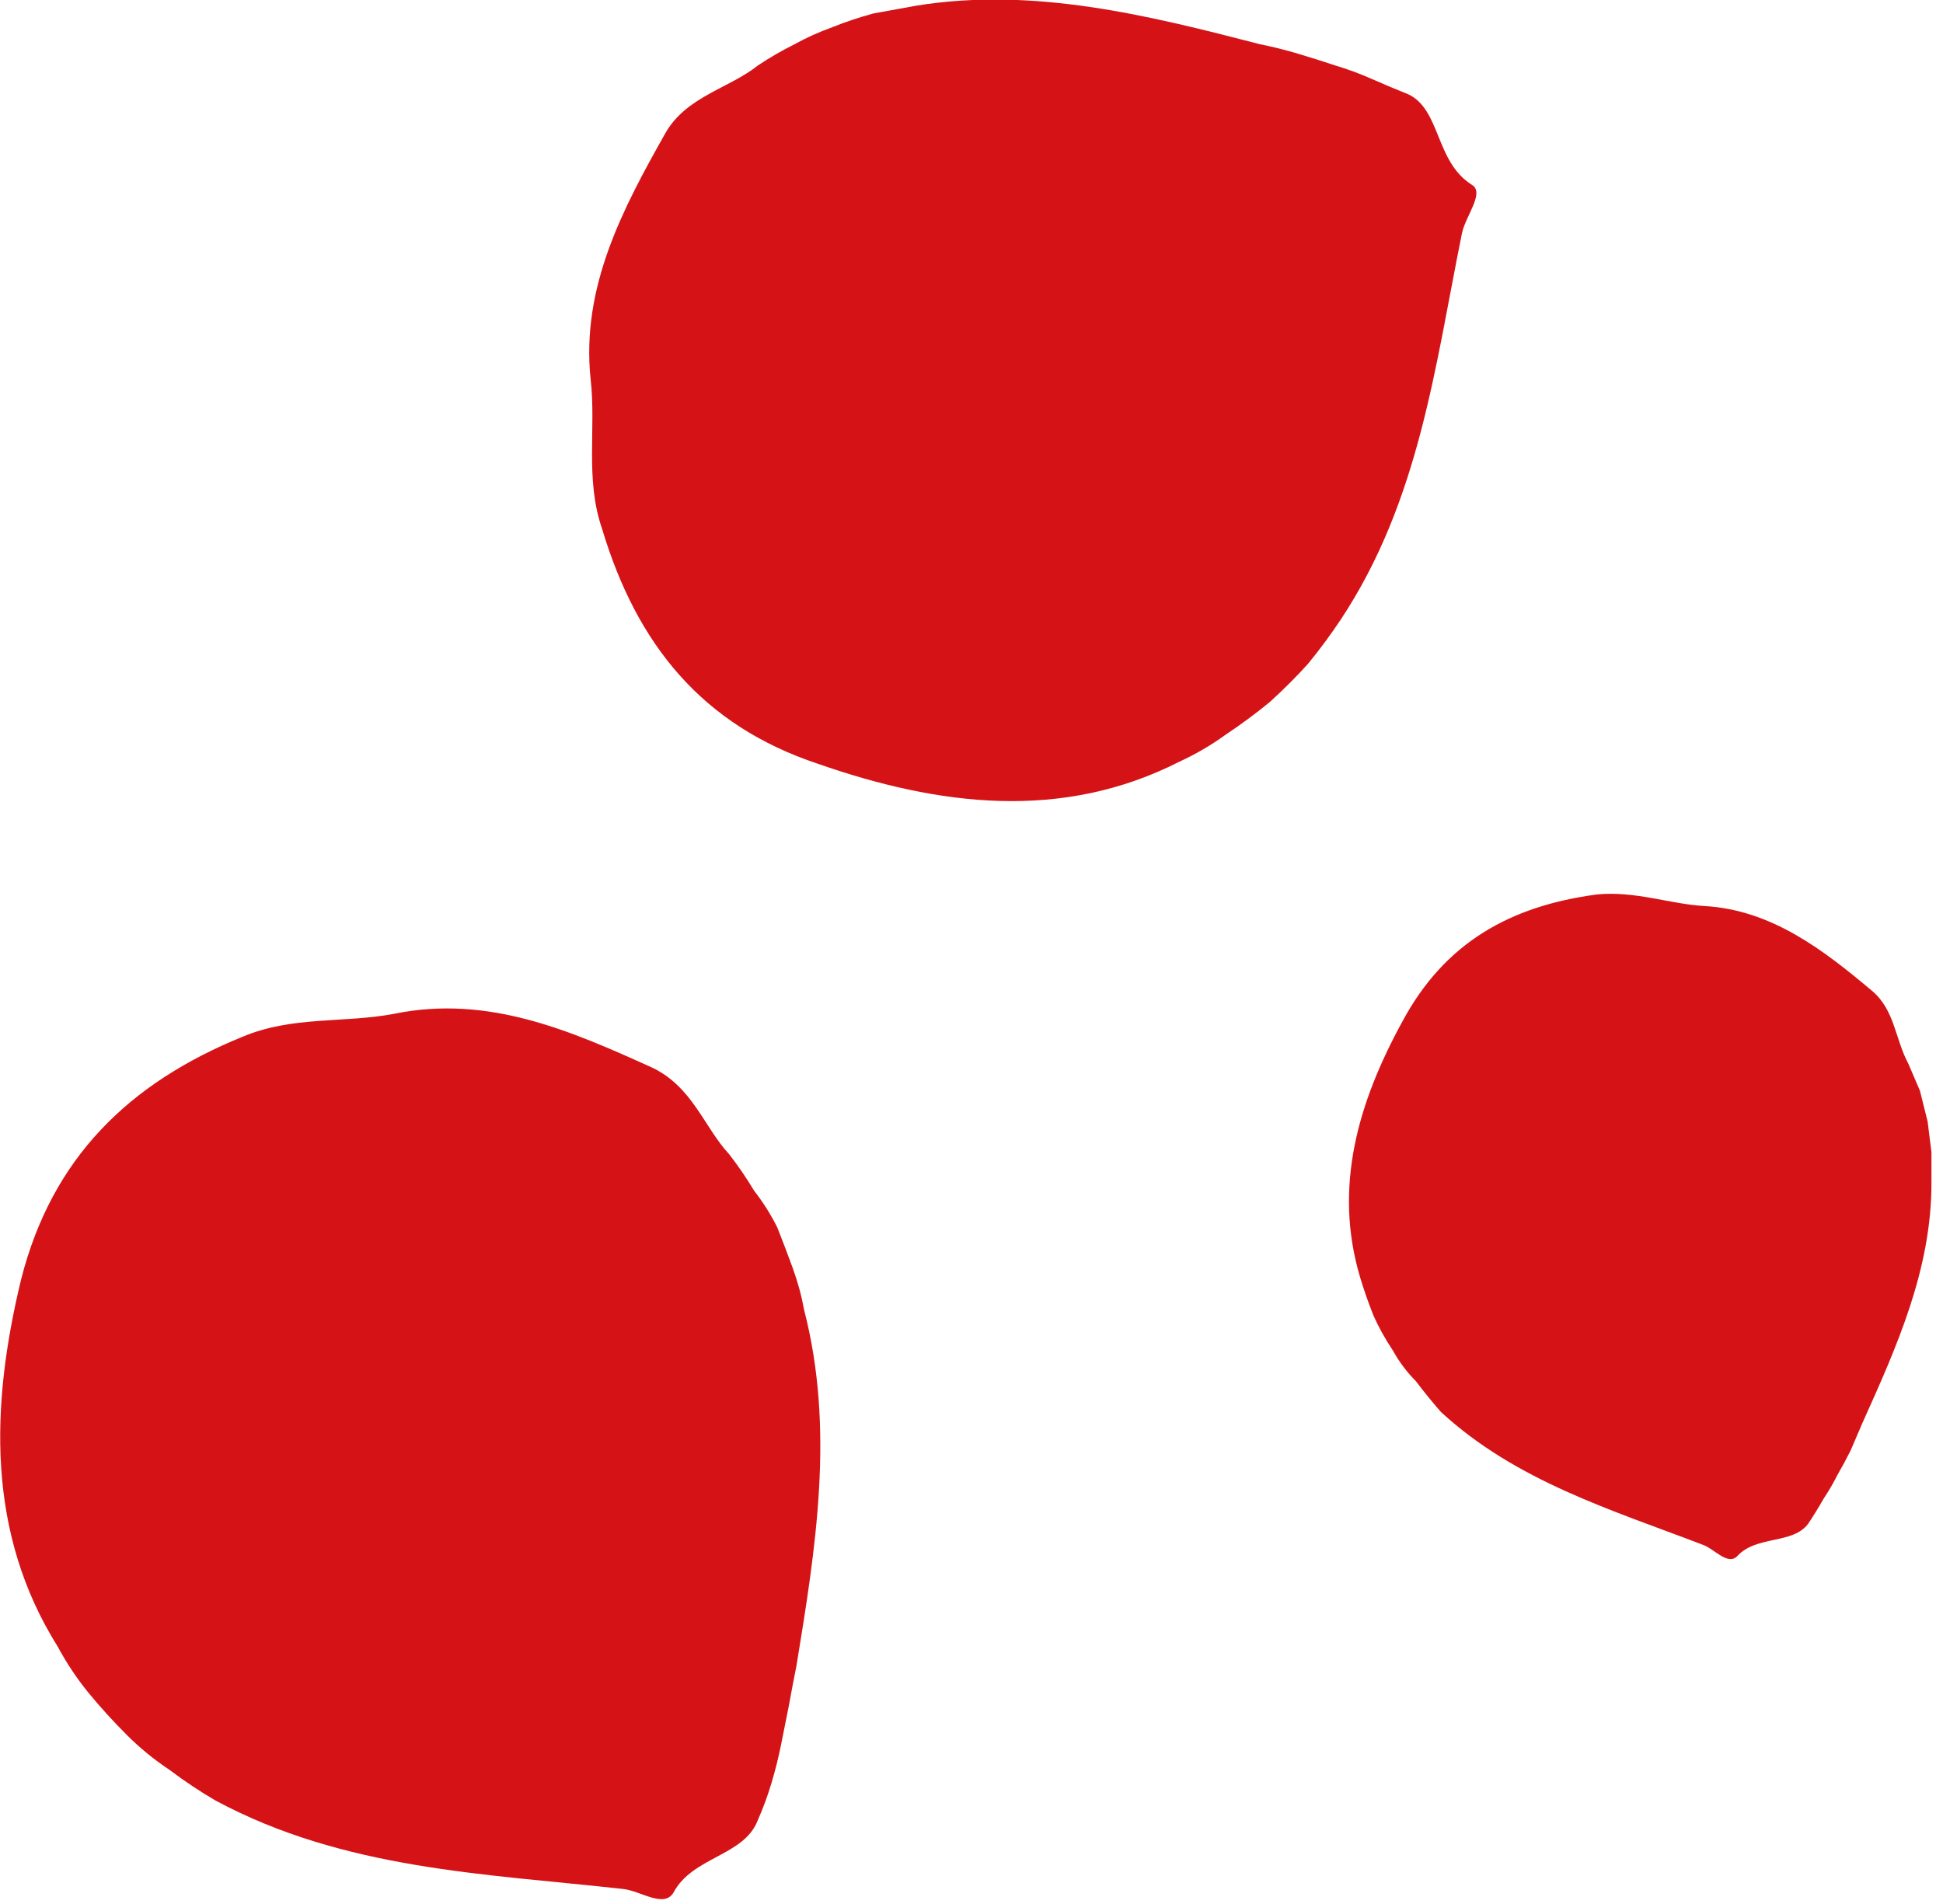 <svg version="1.2" xmlns="http://www.w3.org/2000/svg" viewBox="0 0 101 99" width="101" height="99"><style>.a{fill:#d51317}</style><path class="a" d="m97.3 51.5c-2.5-2.1-5.2-4.2-8.7-4.4-1.8-0.1-3.6-0.8-5.6-0.6-4.5 0.6-7.9 2.5-10.1 6.6-2.3 4.2-3.6 8.6-2.2 13.3q0.3 1 0.7 2 0.4 0.9 1 1.8 0.5 0.9 1.2 1.6 0.6 0.8 1.3 1.6c3.9 3.6 8.9 5.1 13.6 6.9 0.6 0.2 1.3 1.1 1.8 0.6 1-1.1 2.9-0.6 3.7-1.7q0.4-0.6 0.8-1.3 0.4-0.6 0.7-1.2 0.4-0.7 0.7-1.3 0.3-0.7 0.6-1.4c1.8-4 3.6-8 3.6-12.5q0-0.8 0-1.6-0.1-0.8-0.2-1.6-0.2-0.8-0.4-1.6-0.3-0.7-0.6-1.4c-0.7-1.3-0.7-2.8-1.9-3.8z"/><path class="a" d="m33.9 55.5c-4.2-1.9-8.5-3.8-13.4-2.8-2.6 0.5-5.3 0.1-7.9 1.2-5.9 2.4-9.9 6.3-11.5 12.6-1.6 6.6-1.8 13.2 1.9 19.1q0.7 1.3 1.6 2.4 0.9 1.1 2 2.2 1 1 2.2 1.8 1.2 0.9 2.4 1.6c6.7 3.6 14 3.8 21.2 4.6 0.9 0.1 2.1 1 2.6 0.2 1-1.9 3.7-1.9 4.4-3.8q0.4-0.9 0.7-1.9 0.3-1 0.5-2 0.2-1 0.4-2 0.2-1.1 0.4-2.1c1-6.1 2-12.3 0.4-18.5q-0.2-1.1-0.6-2.2-0.4-1.1-0.8-2.1-0.5-1-1.2-1.9-0.6-1-1.3-1.9c-1.3-1.4-1.9-3.5-4-4.5z"/><path class="a" d="m34.6 6.9c-2.2 3.9-4.4 8-3.9 12.8 0.3 2.6-0.3 5.2 0.6 7.8 1.8 6 5.2 10.2 11.2 12.2 6.3 2.2 12.7 3 18.8-0.1q1.3-0.6 2.4-1.4 1.2-0.8 2.3-1.7 1.1-1 2-2 0.9-1.1 1.7-2.3c4.1-6.2 4.9-13.2 6.3-20.1 0.2-0.9 1.2-2.1 0.5-2.5-1.9-1.2-1.6-3.9-3.3-4.7q-1-0.4-1.9-0.8-0.9-0.4-1.9-0.7-0.9-0.3-1.9-0.6-1-0.3-2-0.5c-5.8-1.5-11.8-3-17.9-2q-1.1 0.2-2.2 0.4-1.1 0.3-2.1 0.7-1.1 0.4-2 0.9-1 0.5-1.9 1.1c-1.5 1.2-3.7 1.6-4.8 3.5z"/></svg>